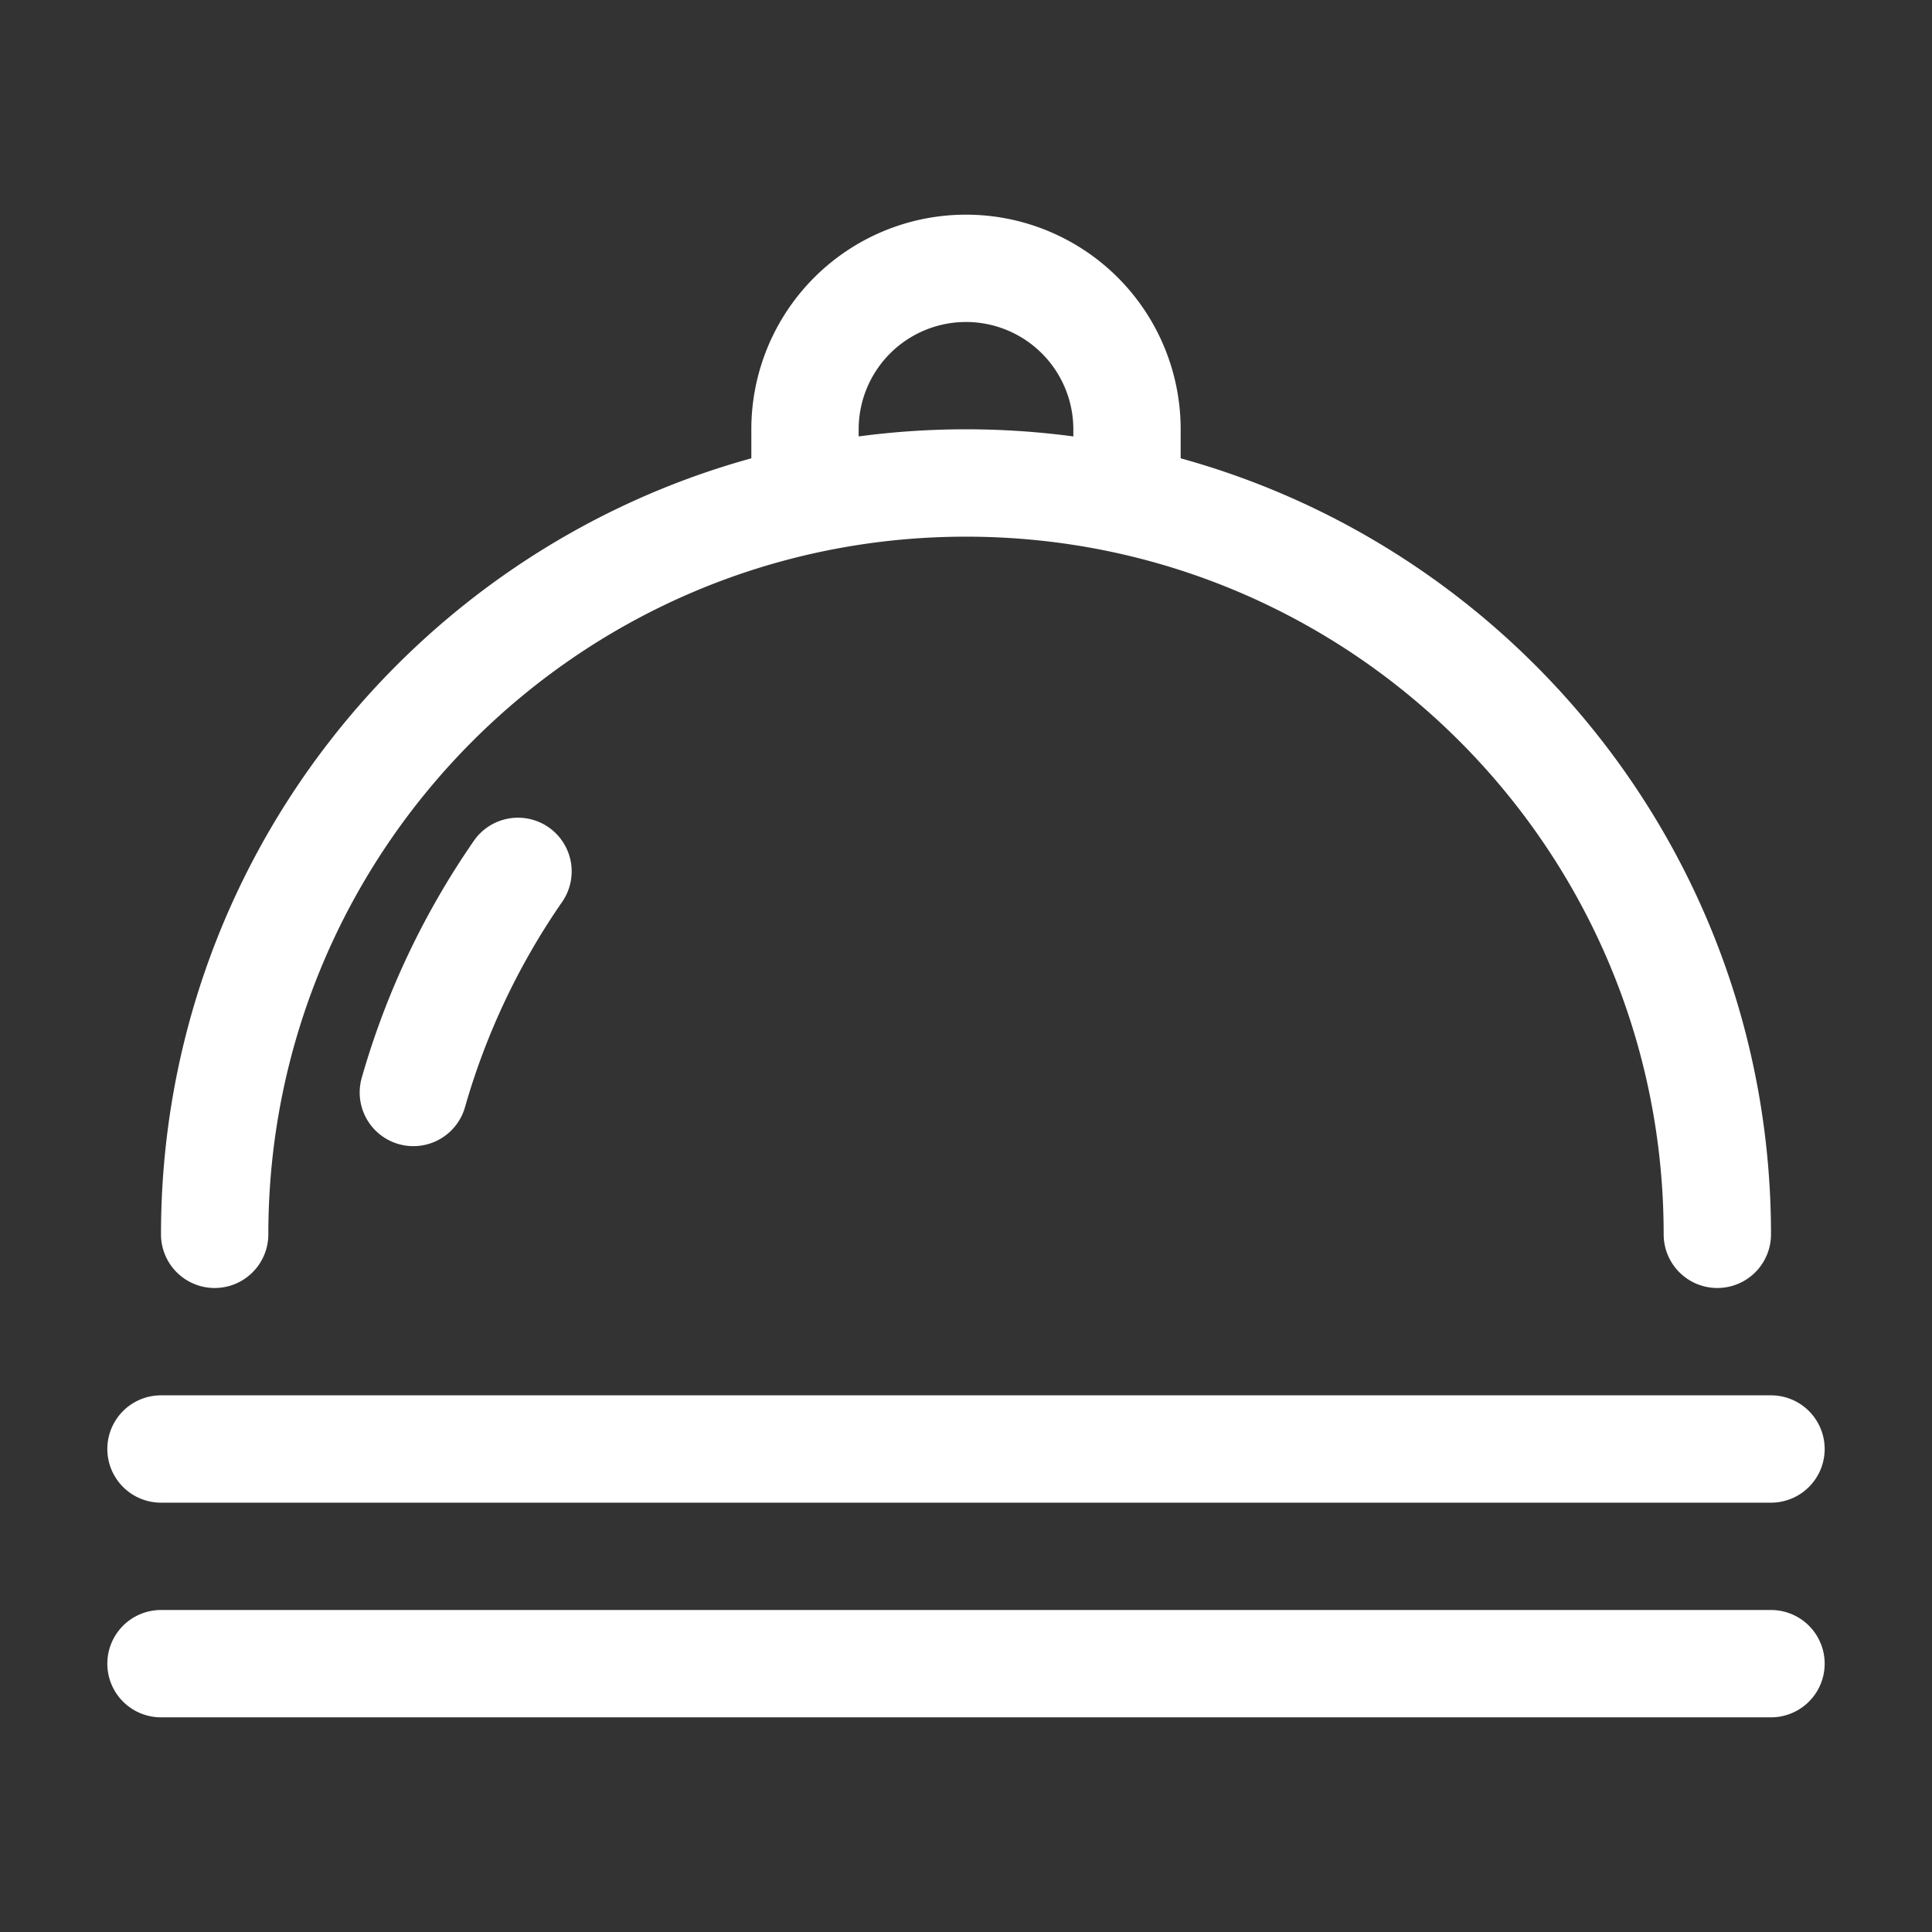 <?xml version="1.0" standalone="no"?><!DOCTYPE svg PUBLIC "-//W3C//DTD SVG 1.1//EN" "http://www.w3.org/Graphics/SVG/1.1/DTD/svg11.dtd"><svg t="1713231162474" class="icon" viewBox="0 0 1024 1024" version="1.1" xmlns="http://www.w3.org/2000/svg" p-id="8081" xmlns:xlink="http://www.w3.org/1999/xlink" width="200" height="200"><rect x="0" y="0" width="1024" height="1024" fill="#333333" stroke="none"/><path d="M398.222 242.916V227.556a113.778 113.778 0 1 1 227.556 0v15.36C806.172 292.693 938.667 457.956 938.667 654.222a28.444 28.444 0 0 1-56.889 0c0-204.231-165.547-369.778-369.778-369.778S142.222 449.991 142.222 654.222a28.444 28.444 0 0 1-56.889 0c0-196.267 132.494-361.529 312.889-411.307z m56.889-11.605a430.592 430.592 0 0 1 113.778 0V227.556a56.889 56.889 0 1 0-113.778 0v3.755z m-203.947 214.329a28.444 28.444 0 1 1 46.763 32.427 369.294 369.294 0 0 0-51.484 108.8 28.444 28.444 0 0 1-54.699-15.673 426.183 426.183 0 0 1 59.42-125.554zM85.333 739.556h853.333a28.444 28.444 0 0 1 0 56.889H85.333a28.444 28.444 0 0 1 0-56.889z m0 113.778h853.333a28.444 28.444 0 0 1 0 56.889H85.333a28.444 28.444 0 0 1 0-56.889z" fill="#ffffff" p-id="8082"></path></svg>
